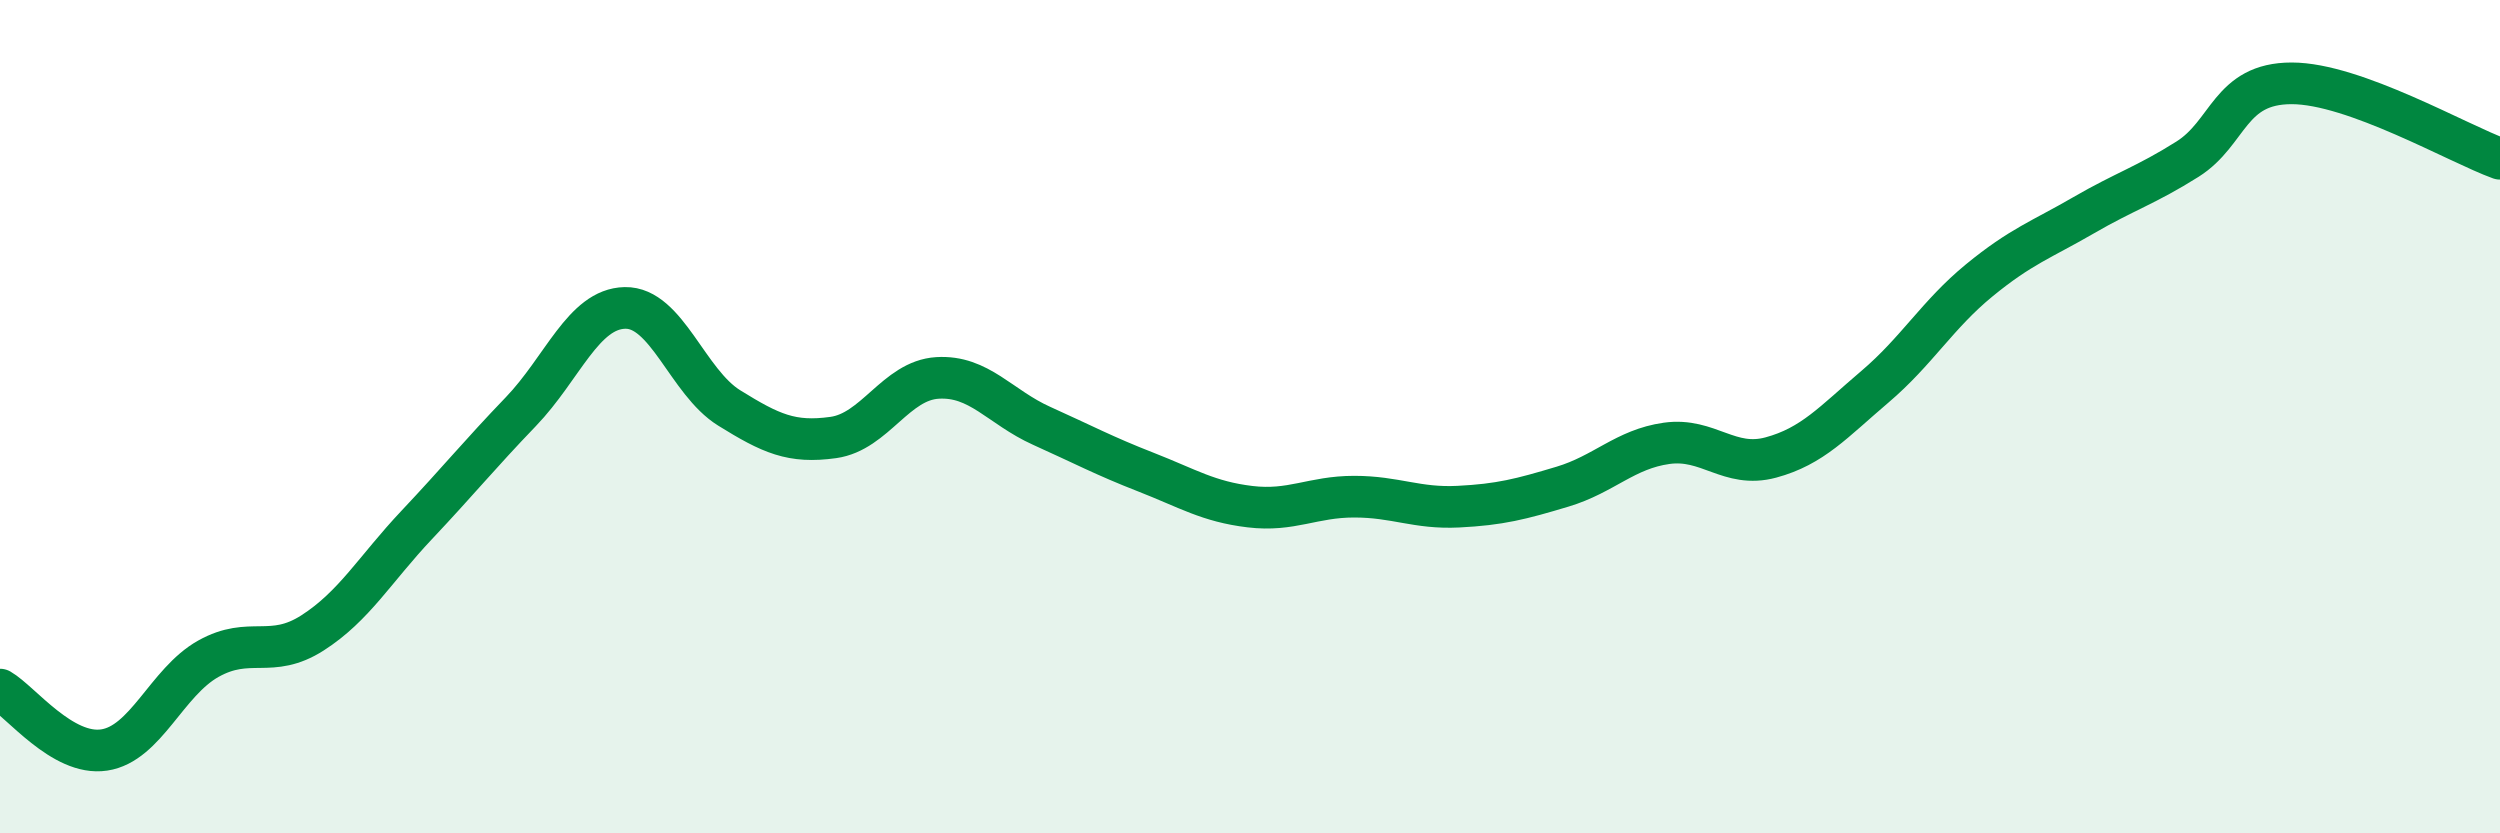 
    <svg width="60" height="20" viewBox="0 0 60 20" xmlns="http://www.w3.org/2000/svg">
      <path
        d="M 0,16.55 C 0.5,16.84 1.5,18.15 2.5,18 C 3.5,17.85 4,16.37 5,15.81 C 6,15.25 6.5,15.83 7.5,15.19 C 8.5,14.55 9,13.66 10,12.6 C 11,11.54 11.5,10.92 12.5,9.88 C 13.5,8.84 14,7.41 15,7.39 C 16,7.37 16.5,9.17 17.5,9.79 C 18.5,10.41 19,10.64 20,10.5 C 21,10.36 21.5,9.13 22.5,9.07 C 23.5,9.01 24,9.77 25,10.22 C 26,10.67 26.5,10.94 27.5,11.33 C 28.5,11.72 29,12.04 30,12.16 C 31,12.28 31.5,11.92 32.5,11.92 C 33.5,11.92 34,12.21 35,12.16 C 36,12.11 36.5,11.98 37.5,11.68 C 38.5,11.38 39,10.78 40,10.64 C 41,10.5 41.5,11.25 42.5,10.98 C 43.5,10.71 44,10.13 45,9.28 C 46,8.43 46.5,7.55 47.5,6.73 C 48.5,5.91 49,5.75 50,5.17 C 51,4.59 51.5,4.45 52.5,3.82 C 53.5,3.19 53.5,2 55,2 C 56.5,2 59,3.45 60,3.81L60 20L0 20Z"
        fill="#008740"
        opacity="0.1"
        stroke-linecap="round"
        stroke-linejoin="round"
      />
      <path
        d="M 0,16.55 C 0.5,16.84 1.5,18.15 2.5,18 C 3.5,17.85 4,16.37 5,15.81 C 6,15.25 6.5,15.83 7.5,15.19 C 8.5,14.55 9,13.66 10,12.6 C 11,11.54 11.5,10.92 12.5,9.88 C 13.5,8.84 14,7.41 15,7.39 C 16,7.37 16.5,9.17 17.5,9.79 C 18.5,10.41 19,10.64 20,10.5 C 21,10.36 21.5,9.13 22.5,9.07 C 23.5,9.01 24,9.77 25,10.22 C 26,10.67 26.5,10.94 27.5,11.33 C 28.5,11.72 29,12.04 30,12.16 C 31,12.28 31.5,11.92 32.5,11.92 C 33.5,11.92 34,12.21 35,12.16 C 36,12.11 36.5,11.98 37.5,11.68 C 38.5,11.38 39,10.78 40,10.64 C 41,10.5 41.5,11.25 42.5,10.98 C 43.5,10.71 44,10.13 45,9.28 C 46,8.43 46.5,7.55 47.5,6.73 C 48.5,5.91 49,5.75 50,5.17 C 51,4.59 51.5,4.45 52.5,3.82 C 53.5,3.19 53.5,2 55,2 C 56.5,2 59,3.45 60,3.81"
        stroke="#008740"
        stroke-width="1"
        fill="none"
        stroke-linecap="round"
        stroke-linejoin="round"
      />
    </svg>
  